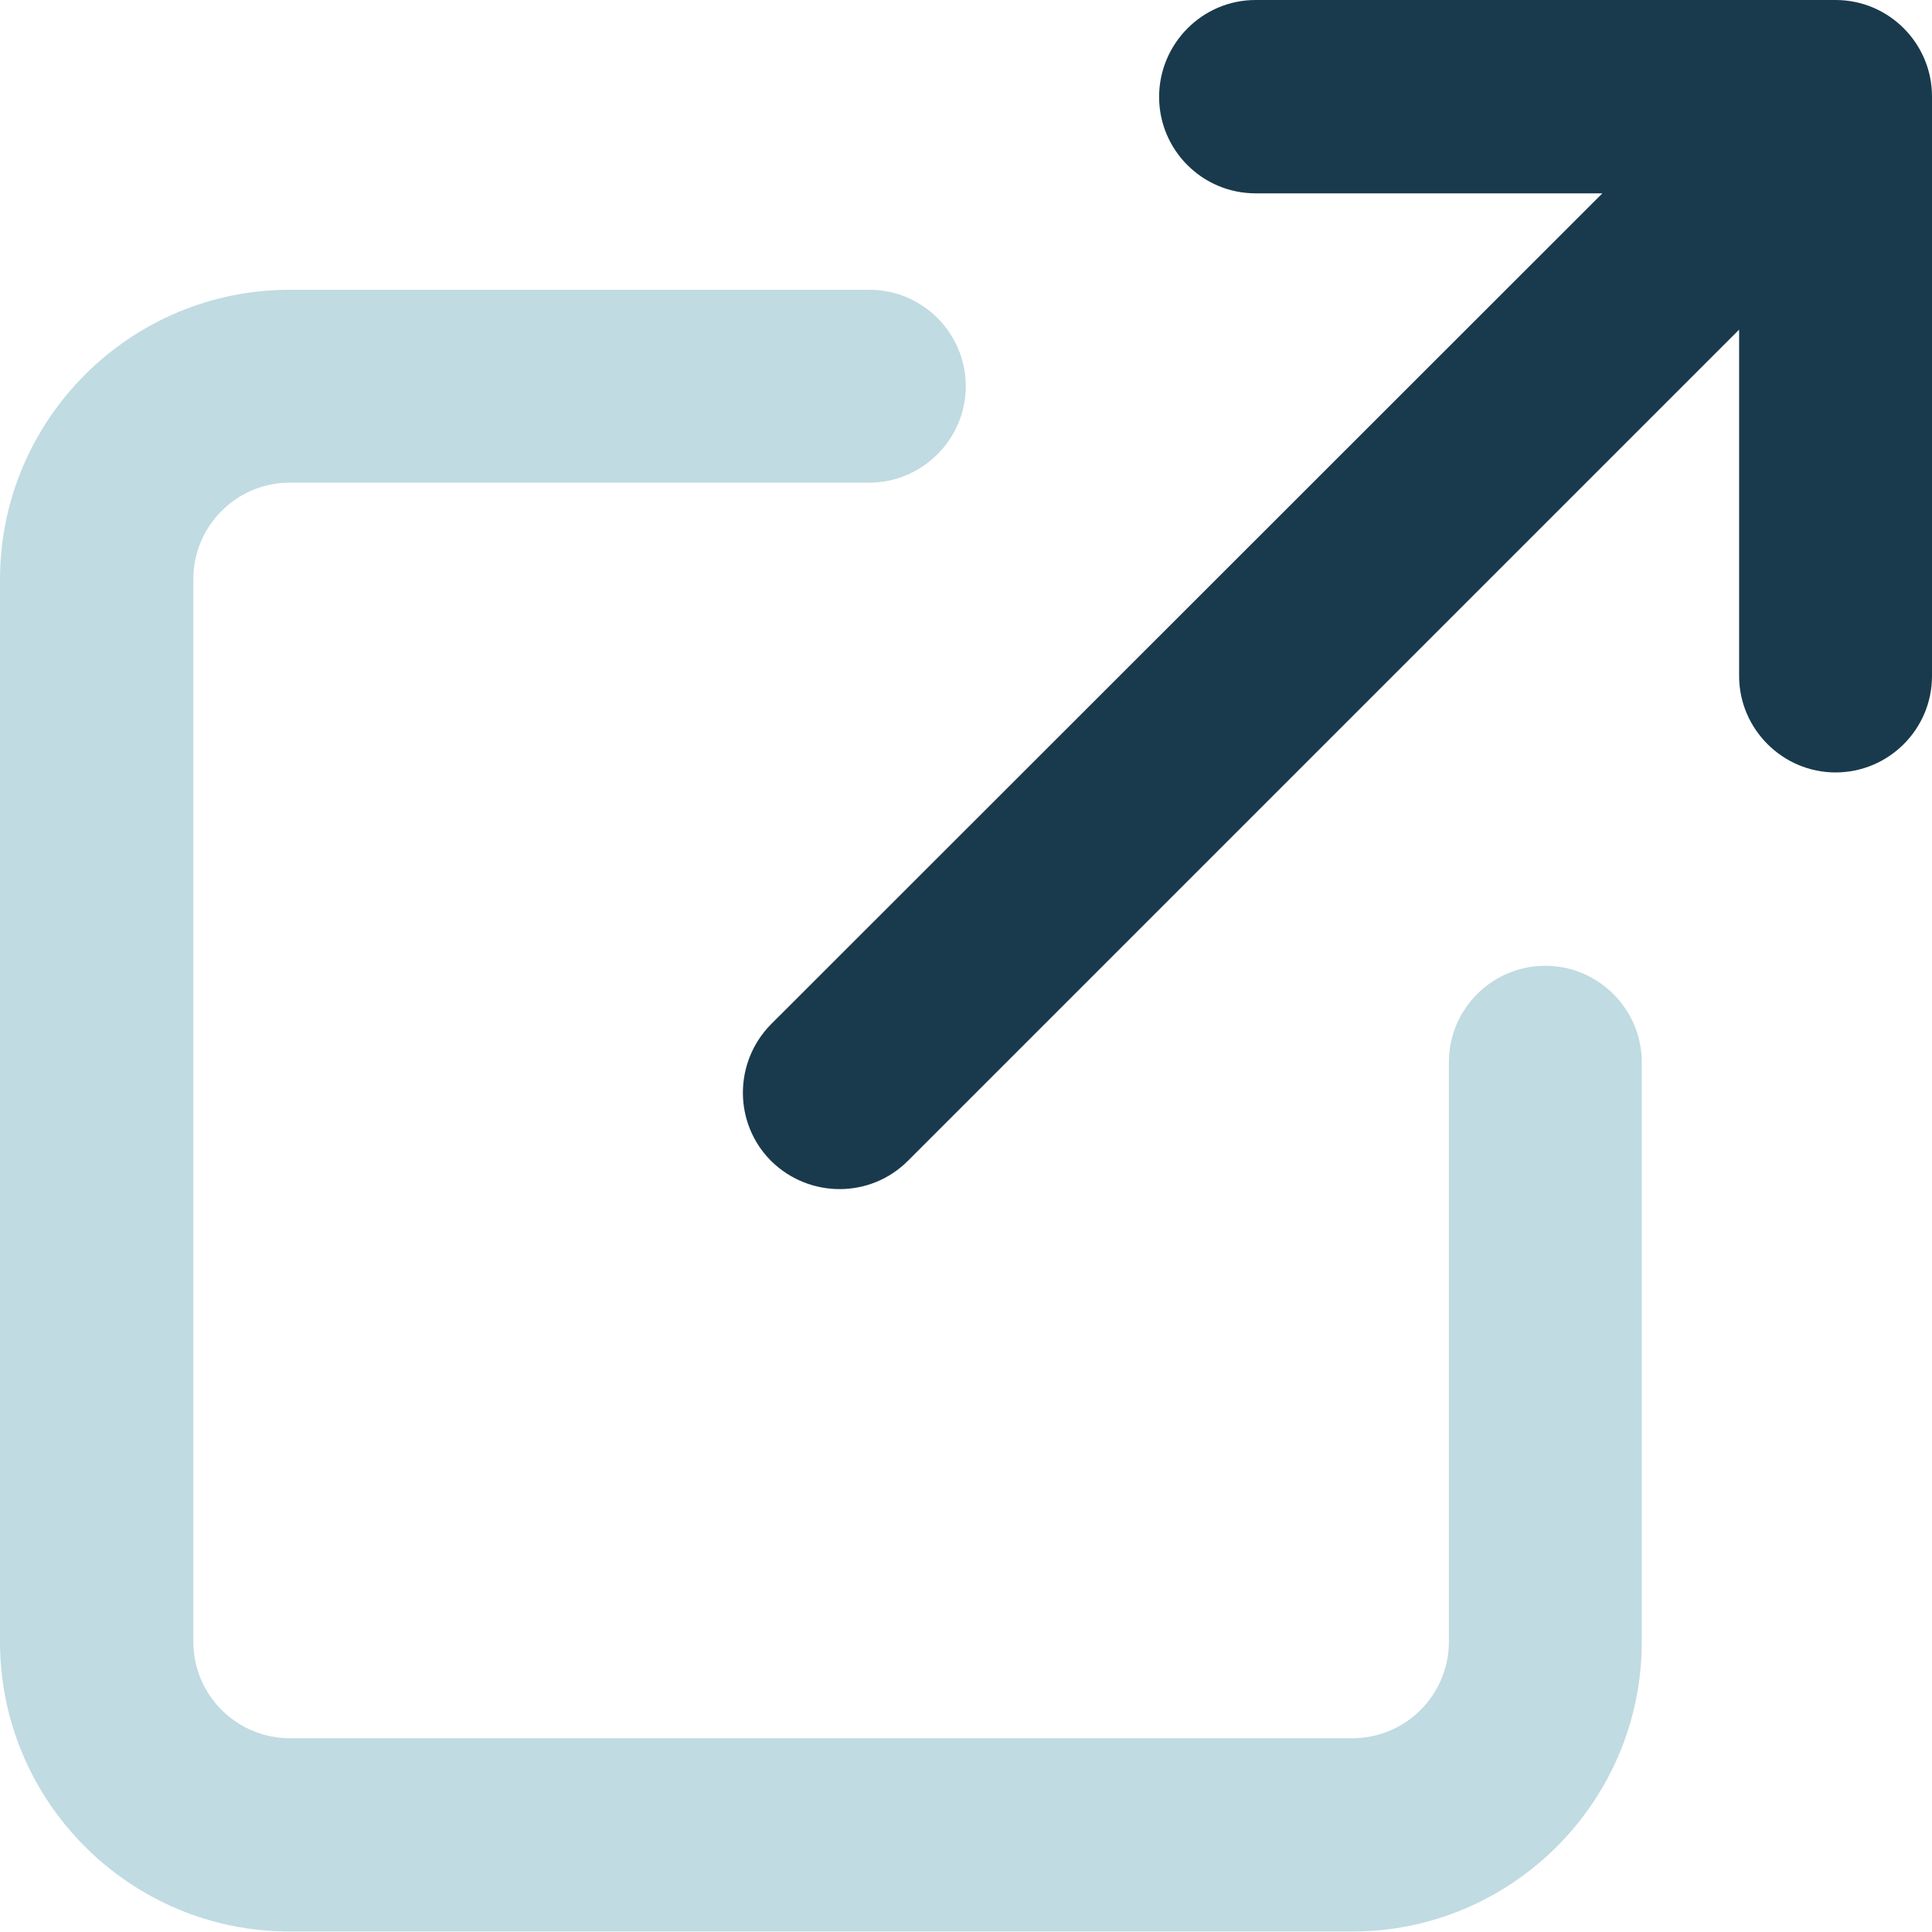 <?xml version="1.0" encoding="UTF-8"?><svg id="Layer_1" xmlns="http://www.w3.org/2000/svg" viewBox="0 0 426.7 426.7"><defs><style>.cls-1{fill:#c0dbe2;isolation:isolate;}.cls-1,.cls-2{fill-rule:evenodd;}.cls-2{fill:#193a4c;}</style></defs><path class="cls-1" d="M0,128c0-35.3,28.7-64,64-64h128c11.8,0,21.3,9.6,21.3,21.3s-9.6,21.3-21.3,21.3H64c-11.8,0-21.3,9.6-21.3,21.3v234.7c0,11.8,9.6,21.3,21.3,21.3h234.7c11.8,0,21.3-9.6,21.3-21.3v-128c0-11.8,9.6-21.3,21.3-21.3s21.3,9.6,21.3,21.3v128c0,35.3-28.7,64-64,64H64c-35.3,0-64-28.7-64-64v-234.7Z"/><path class="cls-2" d="M426.7,149.3c0,11.8-9.6,21.3-21.3,21.3s-21.3-9.6-21.3-21.3v-76.5l-183.6,183.6c-8.3,8.3-21.8,8.3-30.2,0-8.3-8.3-8.3-21.8,0-30.2L353.9,42.7h-76.6c-11.8,0-21.3-9.6-21.3-21.3S265.5,0,277.3,0h128.1c11.8,0,21.3,9.6,21.3,21.3v128Z"/></svg>